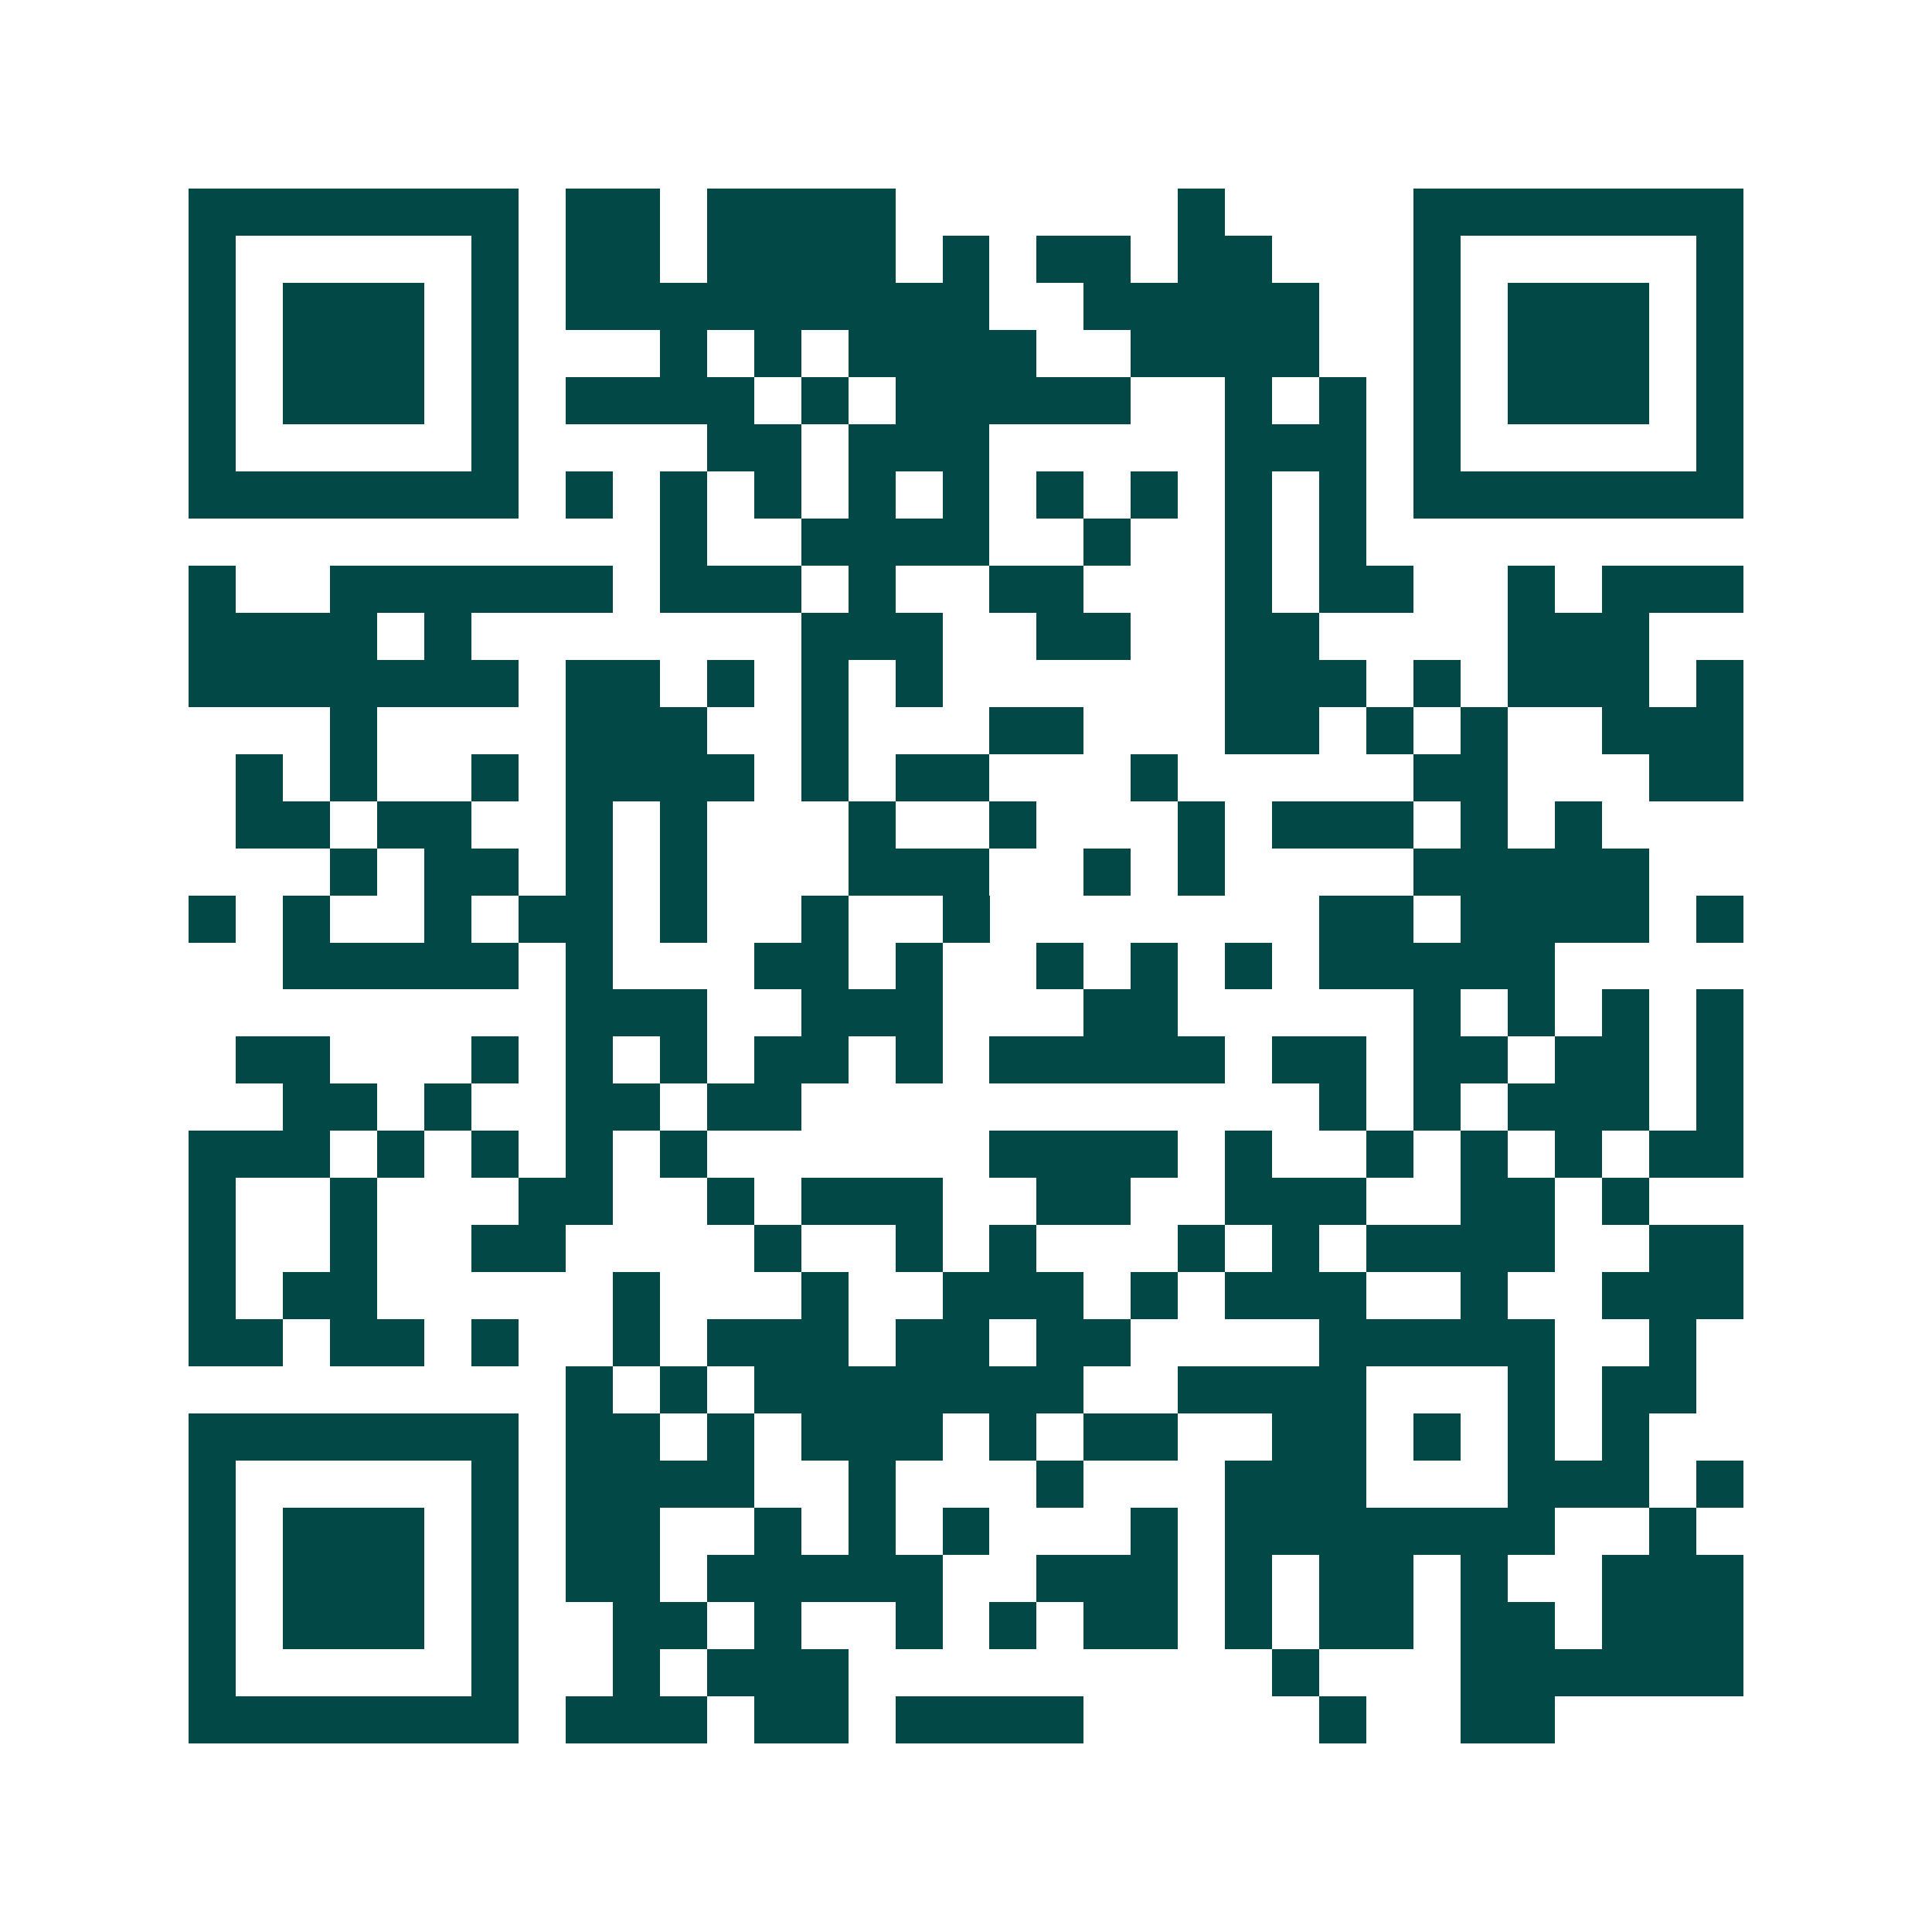 <svg xmlns="http://www.w3.org/2000/svg" width="200" height="200" viewBox="0 0 41 41" shape-rendering="crispEdges"><path fill="#ffffff" d="M0 0h41v41H0z"/><path stroke="#014847" d="M4 4.5h7m1 0h2m1 0h4m6 0h1m4 0h7M4 5.5h1m5 0h1m1 0h2m1 0h4m1 0h1m1 0h2m1 0h2m3 0h1m5 0h1M4 6.5h1m1 0h3m1 0h1m1 0h9m2 0h5m2 0h1m1 0h3m1 0h1M4 7.5h1m1 0h3m1 0h1m3 0h1m1 0h1m1 0h4m2 0h4m2 0h1m1 0h3m1 0h1M4 8.5h1m1 0h3m1 0h1m1 0h4m1 0h1m1 0h5m2 0h1m1 0h1m1 0h1m1 0h3m1 0h1M4 9.5h1m5 0h1m4 0h2m1 0h3m5 0h3m1 0h1m5 0h1M4 10.5h7m1 0h1m1 0h1m1 0h1m1 0h1m1 0h1m1 0h1m1 0h1m1 0h1m1 0h1m1 0h7M14 11.5h1m2 0h4m2 0h1m2 0h1m1 0h1M4 12.5h1m2 0h6m1 0h3m1 0h1m2 0h2m3 0h1m1 0h2m2 0h1m1 0h3M4 13.5h4m1 0h1m7 0h3m2 0h2m2 0h2m4 0h3M4 14.5h7m1 0h2m1 0h1m1 0h1m1 0h1m6 0h3m1 0h1m1 0h3m1 0h1M7 15.5h1m4 0h3m2 0h1m3 0h2m3 0h2m1 0h1m1 0h1m2 0h3M5 16.5h1m1 0h1m2 0h1m1 0h4m1 0h1m1 0h2m3 0h1m5 0h2m3 0h2M5 17.5h2m1 0h2m2 0h1m1 0h1m3 0h1m2 0h1m3 0h1m1 0h3m1 0h1m1 0h1M7 18.5h1m1 0h2m1 0h1m1 0h1m3 0h3m2 0h1m1 0h1m4 0h5M4 19.5h1m1 0h1m2 0h1m1 0h2m1 0h1m2 0h1m2 0h1m7 0h2m1 0h4m1 0h1M6 20.5h5m1 0h1m3 0h2m1 0h1m2 0h1m1 0h1m1 0h1m1 0h5M12 21.5h3m2 0h3m3 0h2m5 0h1m1 0h1m1 0h1m1 0h1M5 22.5h2m3 0h1m1 0h1m1 0h1m1 0h2m1 0h1m1 0h5m1 0h2m1 0h2m1 0h2m1 0h1M6 23.5h2m1 0h1m2 0h2m1 0h2m11 0h1m1 0h1m1 0h3m1 0h1M4 24.5h3m1 0h1m1 0h1m1 0h1m1 0h1m6 0h4m1 0h1m2 0h1m1 0h1m1 0h1m1 0h2M4 25.5h1m2 0h1m3 0h2m2 0h1m1 0h3m2 0h2m2 0h3m2 0h2m1 0h1M4 26.5h1m2 0h1m2 0h2m4 0h1m2 0h1m1 0h1m3 0h1m1 0h1m1 0h4m2 0h2M4 27.5h1m1 0h2m5 0h1m3 0h1m2 0h3m1 0h1m1 0h3m2 0h1m2 0h3M4 28.5h2m1 0h2m1 0h1m2 0h1m1 0h3m1 0h2m1 0h2m4 0h5m2 0h1M12 29.5h1m1 0h1m1 0h7m2 0h4m3 0h1m1 0h2M4 30.5h7m1 0h2m1 0h1m1 0h3m1 0h1m1 0h2m2 0h2m1 0h1m1 0h1m1 0h1M4 31.5h1m5 0h1m1 0h4m2 0h1m3 0h1m3 0h3m3 0h3m1 0h1M4 32.5h1m1 0h3m1 0h1m1 0h2m2 0h1m1 0h1m1 0h1m3 0h1m1 0h7m2 0h1M4 33.5h1m1 0h3m1 0h1m1 0h2m1 0h5m2 0h3m1 0h1m1 0h2m1 0h1m2 0h3M4 34.5h1m1 0h3m1 0h1m2 0h2m1 0h1m2 0h1m1 0h1m1 0h2m1 0h1m1 0h2m1 0h2m1 0h3M4 35.5h1m5 0h1m2 0h1m1 0h3m9 0h1m3 0h6M4 36.5h7m1 0h3m1 0h2m1 0h4m5 0h1m2 0h2"/></svg>
